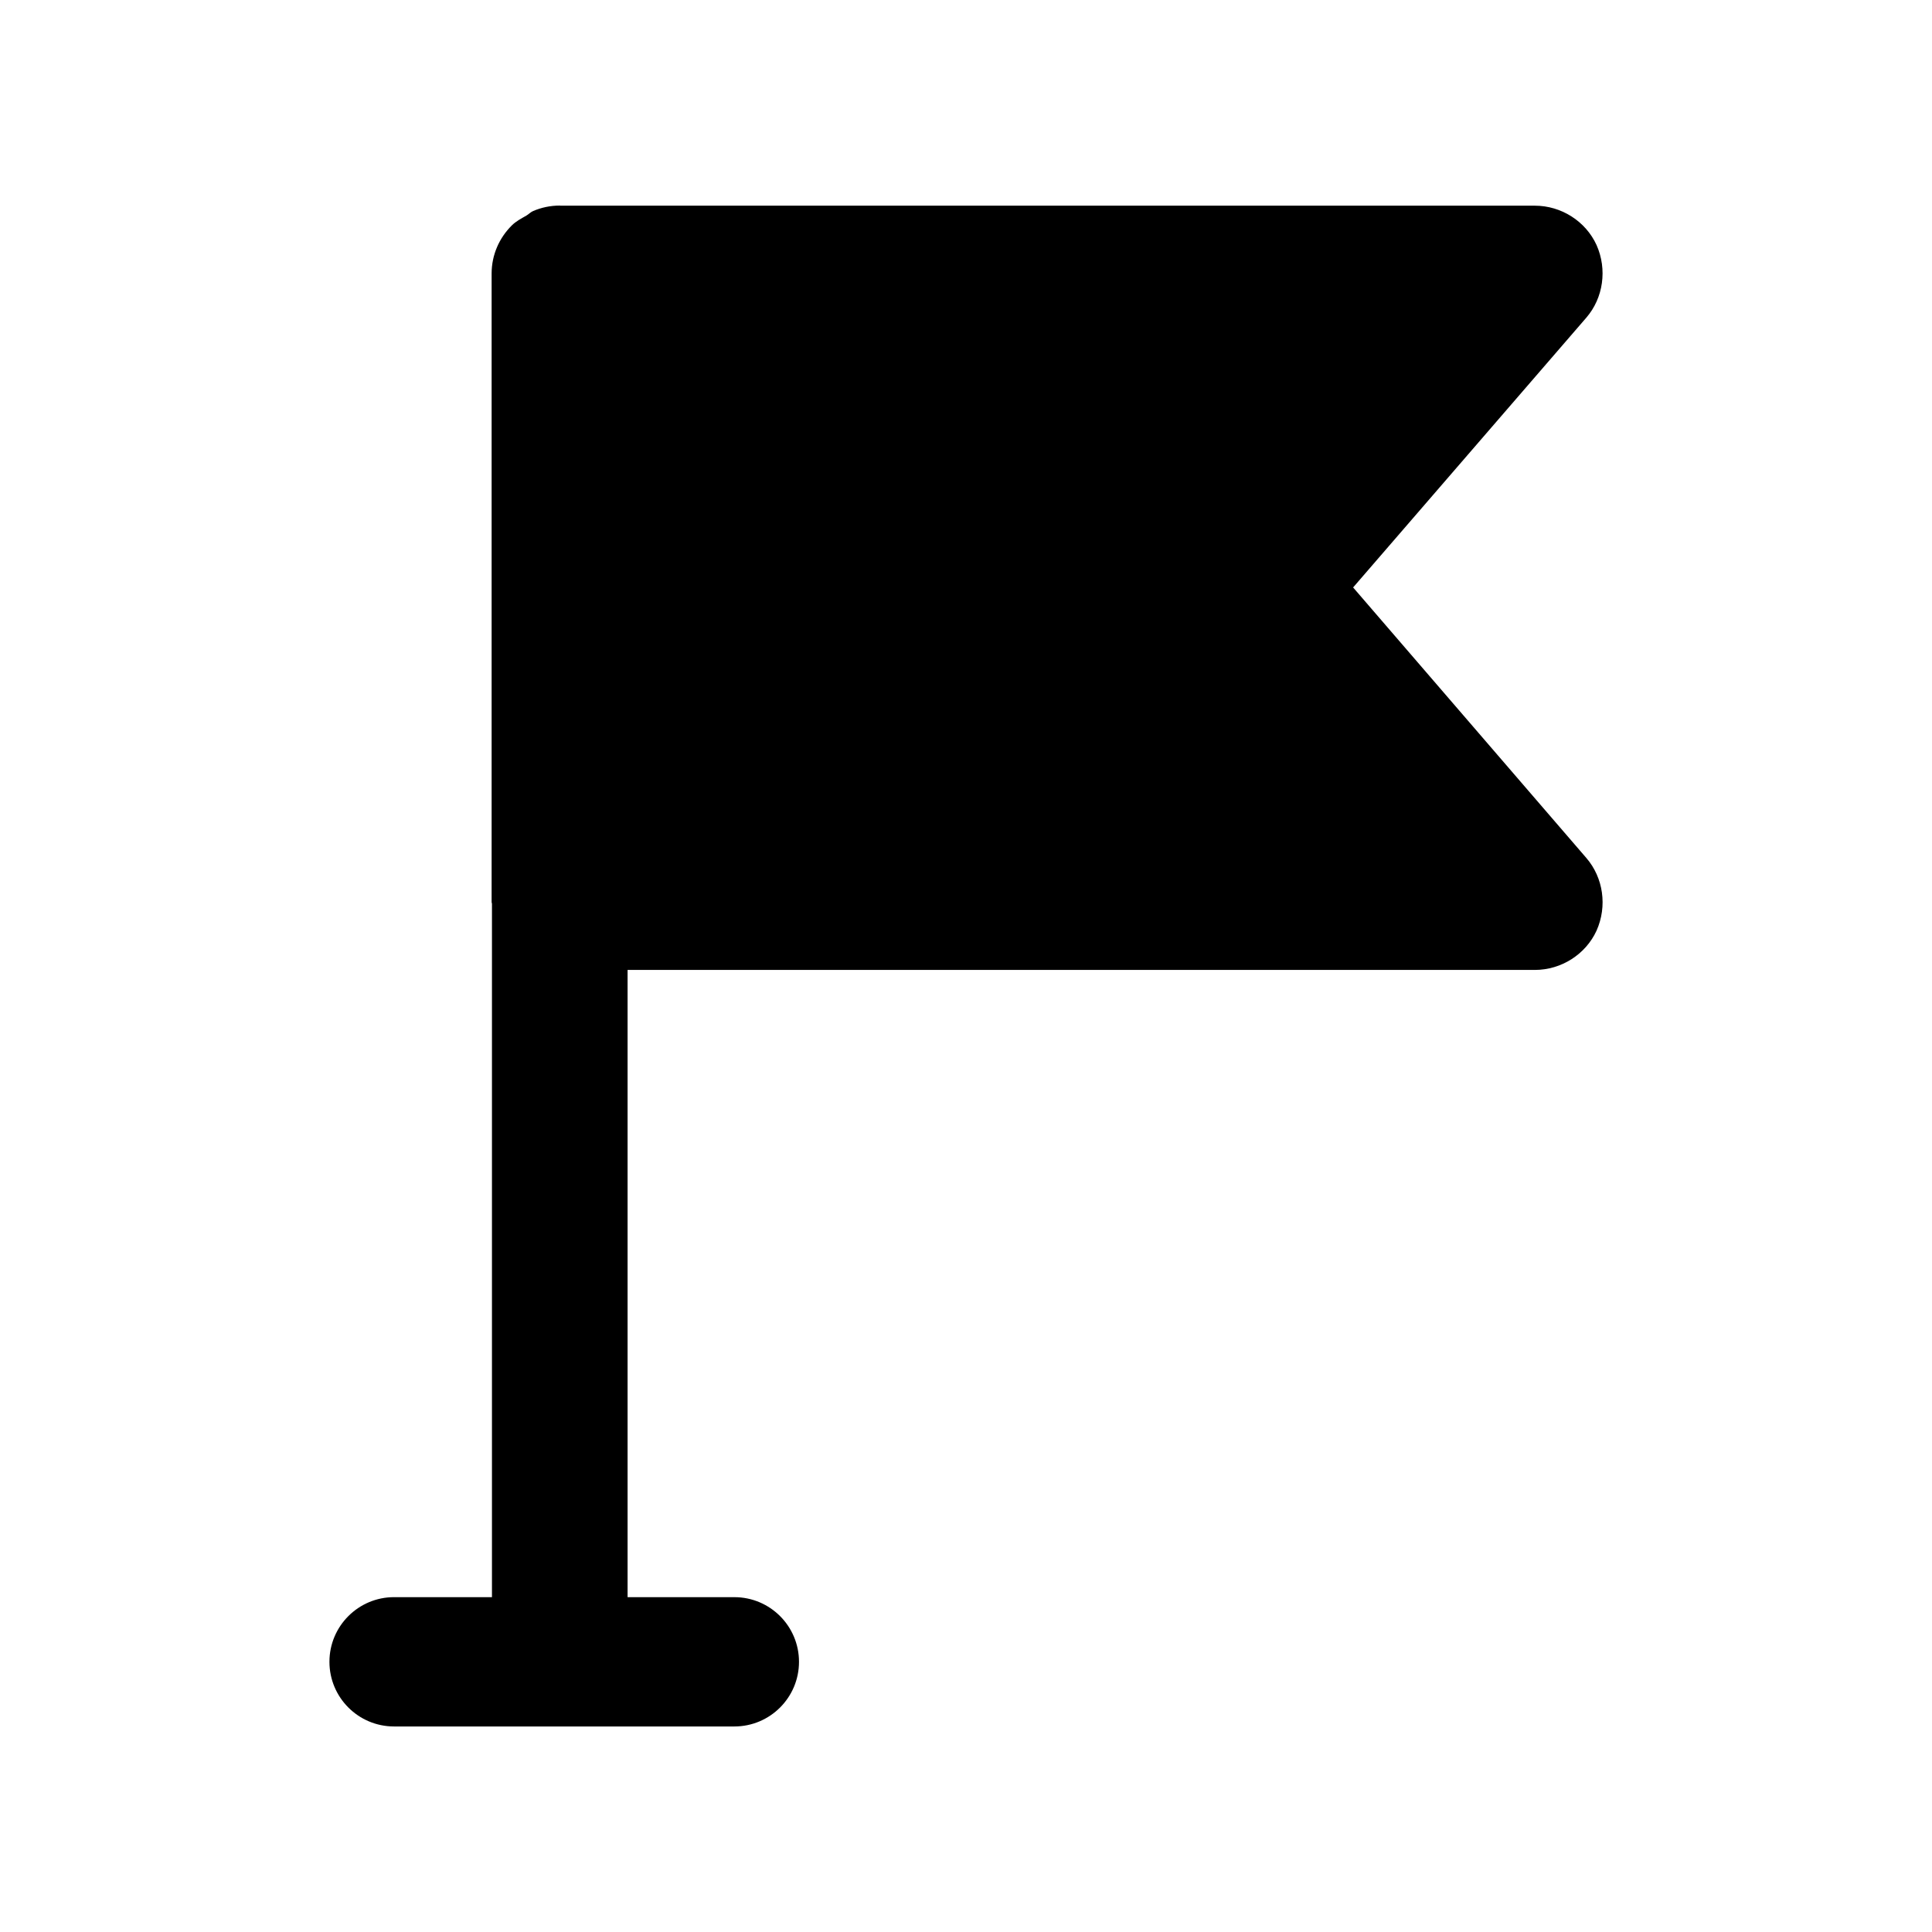 <?xml version="1.0" encoding="UTF-8"?>
<!-- Uploaded to: ICON Repo, www.svgrepo.com, Generator: ICON Repo Mixer Tools -->
<svg fill="#000000" width="800px" height="800px" version="1.1" viewBox="144 144 512 512" xmlns="http://www.w3.org/2000/svg">
 <path d="m502.59 299.68 61.816-71.512c4.492-5.215 5.57-12.766 2.695-19.234-2.875-6.293-9.344-10.426-16.352-10.426h-258.23c-0.062 0-0.113-0.031-0.172-0.031-2.512 0-4.894 0.523-7.062 1.449-0.672 0.285-1.164 0.844-1.793 1.207-1.355 0.789-2.766 1.508-3.863 2.613-3.289 3.262-5.344 7.766-5.344 12.734v166.59c0 0.156 0.086 0.285 0.09 0.441v183.75h-25.938c-9.461 0-17.133 7.672-17.133 17.133 0 9.465 7.668 17.137 17.133 17.137h90.172c9.461 0 17.133-7.672 17.133-17.133s-7.672-17.133-17.133-17.133l-28.293-0.004v-166.22h240.44c7.008 0 13.477-4.133 16.352-10.426 2.875-6.465 1.797-14.012-2.695-19.227z"/>
</svg>